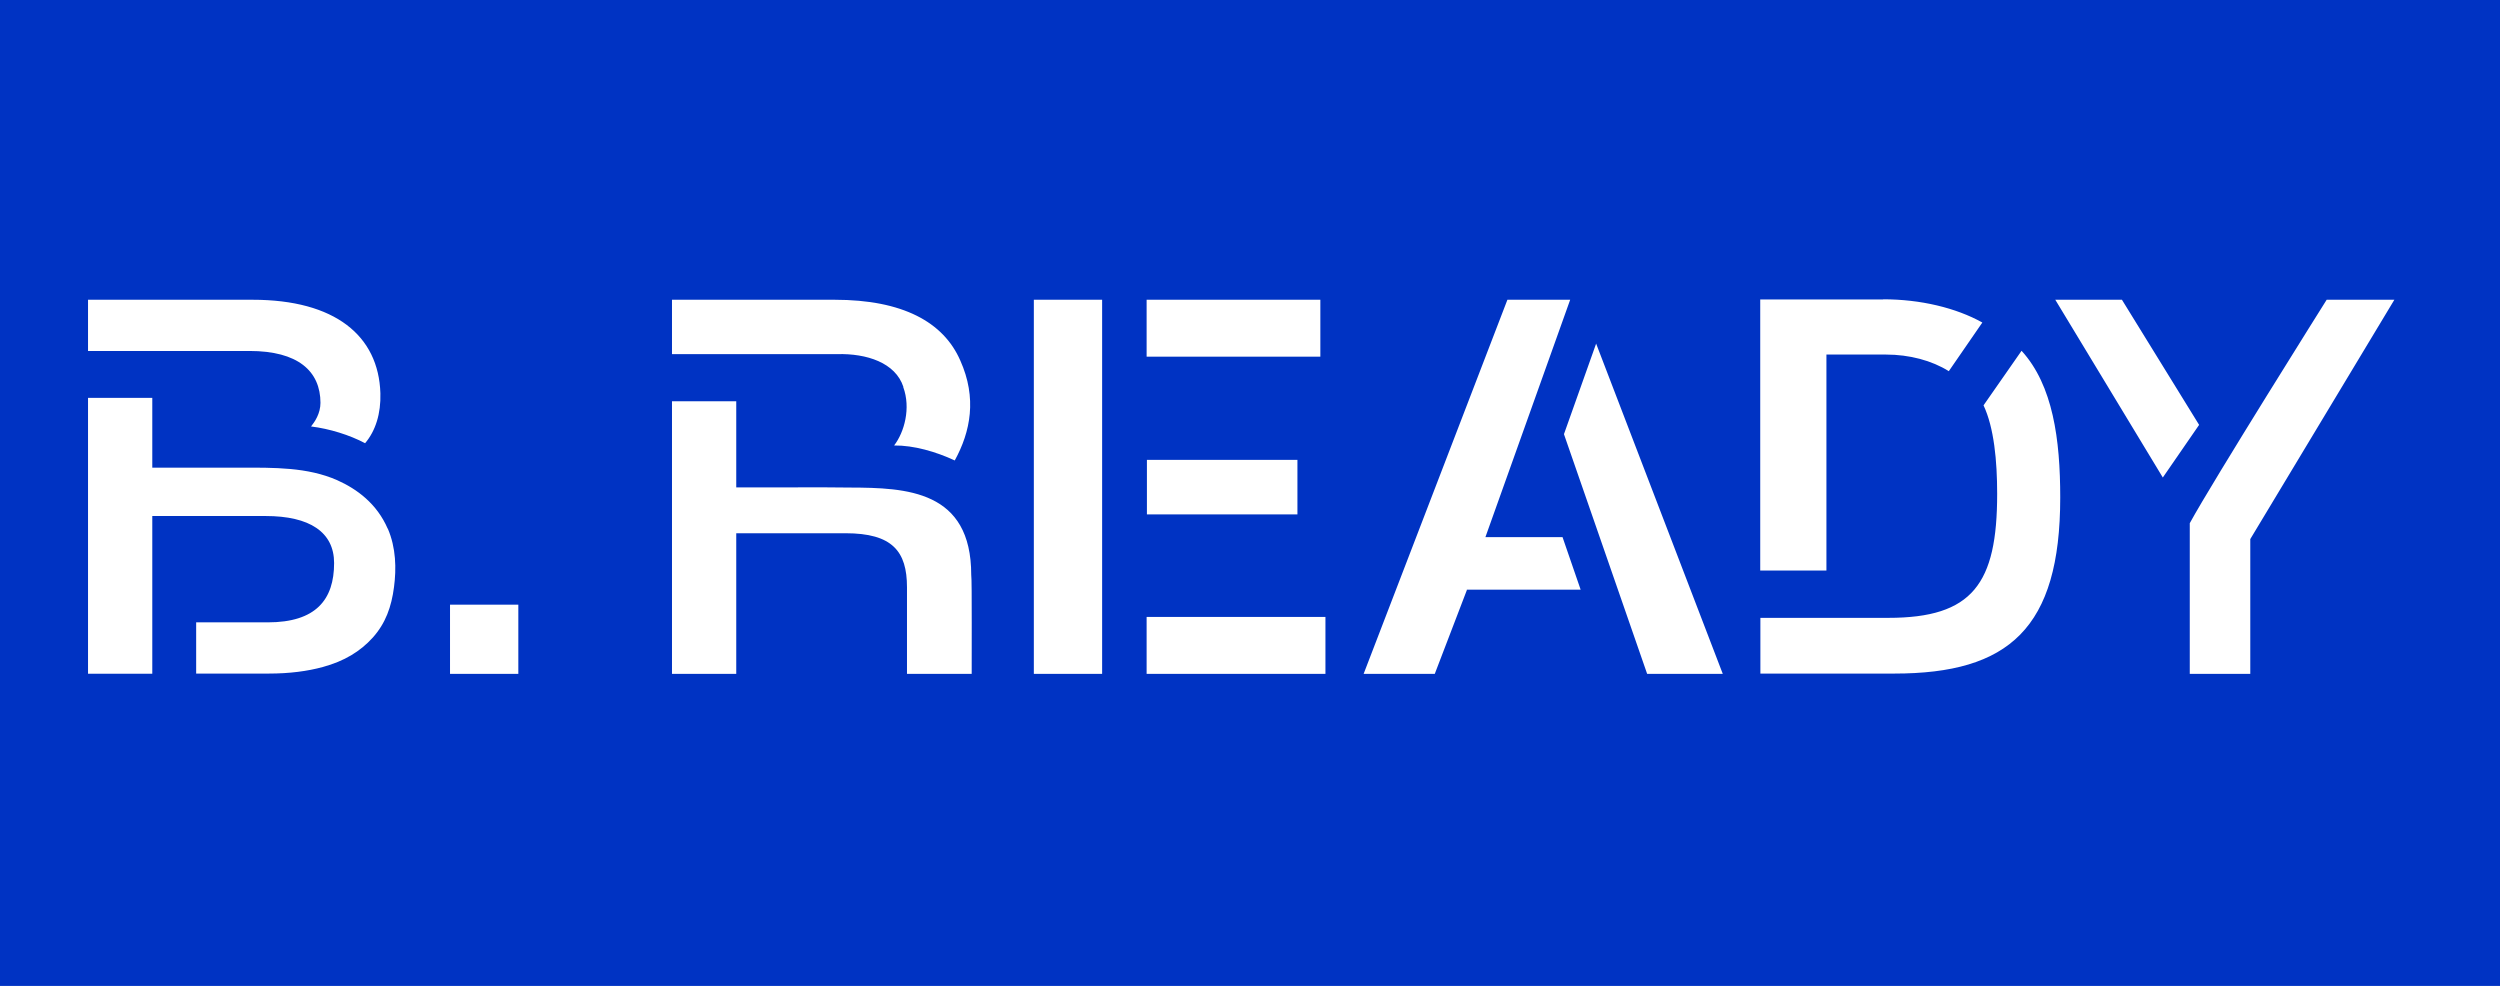 <svg viewBox="0 0 142 56" fill="none" xmlns="http://www.w3.org/2000/svg">
<rect width="142" height="56" fill="#0033C3"></rect>
<path d="M22.023 30.033C21.41 28.612 20.279 27.778 19.156 27.276C17.463 26.528 15.549 26.562 13.652 26.562H8.65V22.598H5V38.268H8.65C8.65 36.864 8.65 33.308 8.65 31.947V29.31H15.089C17.582 29.31 18.977 30.22 18.977 31.981C18.977 34.057 17.948 35.35 15.209 35.35H11.142V38.259H15.268C16.451 38.259 17.471 38.123 18.339 37.885C19.556 37.553 20.466 37 21.172 36.217C21.904 35.401 22.235 34.465 22.38 33.342C22.516 32.304 22.499 31.113 22.023 30.016M18.203 22.87C18.203 23.499 17.871 23.967 17.667 24.223C18.705 24.35 19.862 24.707 20.738 25.175C21.334 24.469 21.64 23.491 21.606 22.334C21.504 19.067 19.028 17.026 14.349 17.026H5V19.935H14.171C16.91 19.935 18.203 21.066 18.203 22.895M55.166 32.653C55.166 27.846 51.491 27.702 48.267 27.693C47.195 27.668 42.975 27.693 41.819 27.685V22.793H38.169V38.276H41.819V30.288H48.02C50.691 30.288 51.517 31.317 51.517 33.359V38.276H55.192C55.183 37.885 55.217 32.874 55.166 32.653ZM51.304 21.985C51.746 23.185 51.363 24.554 50.785 25.303C51.908 25.294 53.15 25.652 54.23 26.154C55.132 24.512 55.498 22.606 54.545 20.479C53.592 18.293 51.27 17.026 47.408 17.026H38.169V20.114C38.228 20.114 47.493 20.114 47.552 20.114C49.228 20.071 50.861 20.599 51.312 21.977M25.561 38.276H29.441V34.346H25.561V38.276ZM106.965 17.009H99.981V32.406H103.741V20.139H107.119C108.463 20.139 109.73 20.479 110.692 21.083L112.597 18.319C111.1 17.485 109.084 17 106.965 17M114.817 19.935L112.665 23.023C113.261 24.291 113.439 26.179 113.439 28.051C113.439 33.163 112.044 35.094 107.255 35.094H99.99V38.259H107.595C114.094 38.259 117.021 35.699 117.021 28.255C117.021 24.971 116.612 21.883 114.826 19.926M73.694 26.12H65.145V29.216H73.694V26.12ZM74.996 17.026H65.128V20.258H74.996V17.026ZM65.128 38.276H75.285V35.043H65.128V38.276ZM62.601 17.026H58.722V38.276H62.601V17.026ZM132.155 17.026C132.155 17.026 125.698 27.302 124.379 29.718V38.276H127.816V30.62L136 17.026H132.155ZM124.907 24.129L120.526 17.026H116.74L122.848 27.123L124.907 24.137V24.129ZM83.316 33.521V33.495H89.781L88.752 30.509H84.371L89.186 17.026H85.621L77.454 38.276H81.495L83.316 33.521ZM90.666 19.501L88.837 24.648V24.673L93.558 38.276H97.854L90.657 19.51L90.666 19.501Z" fill="white"></path>
</svg>
